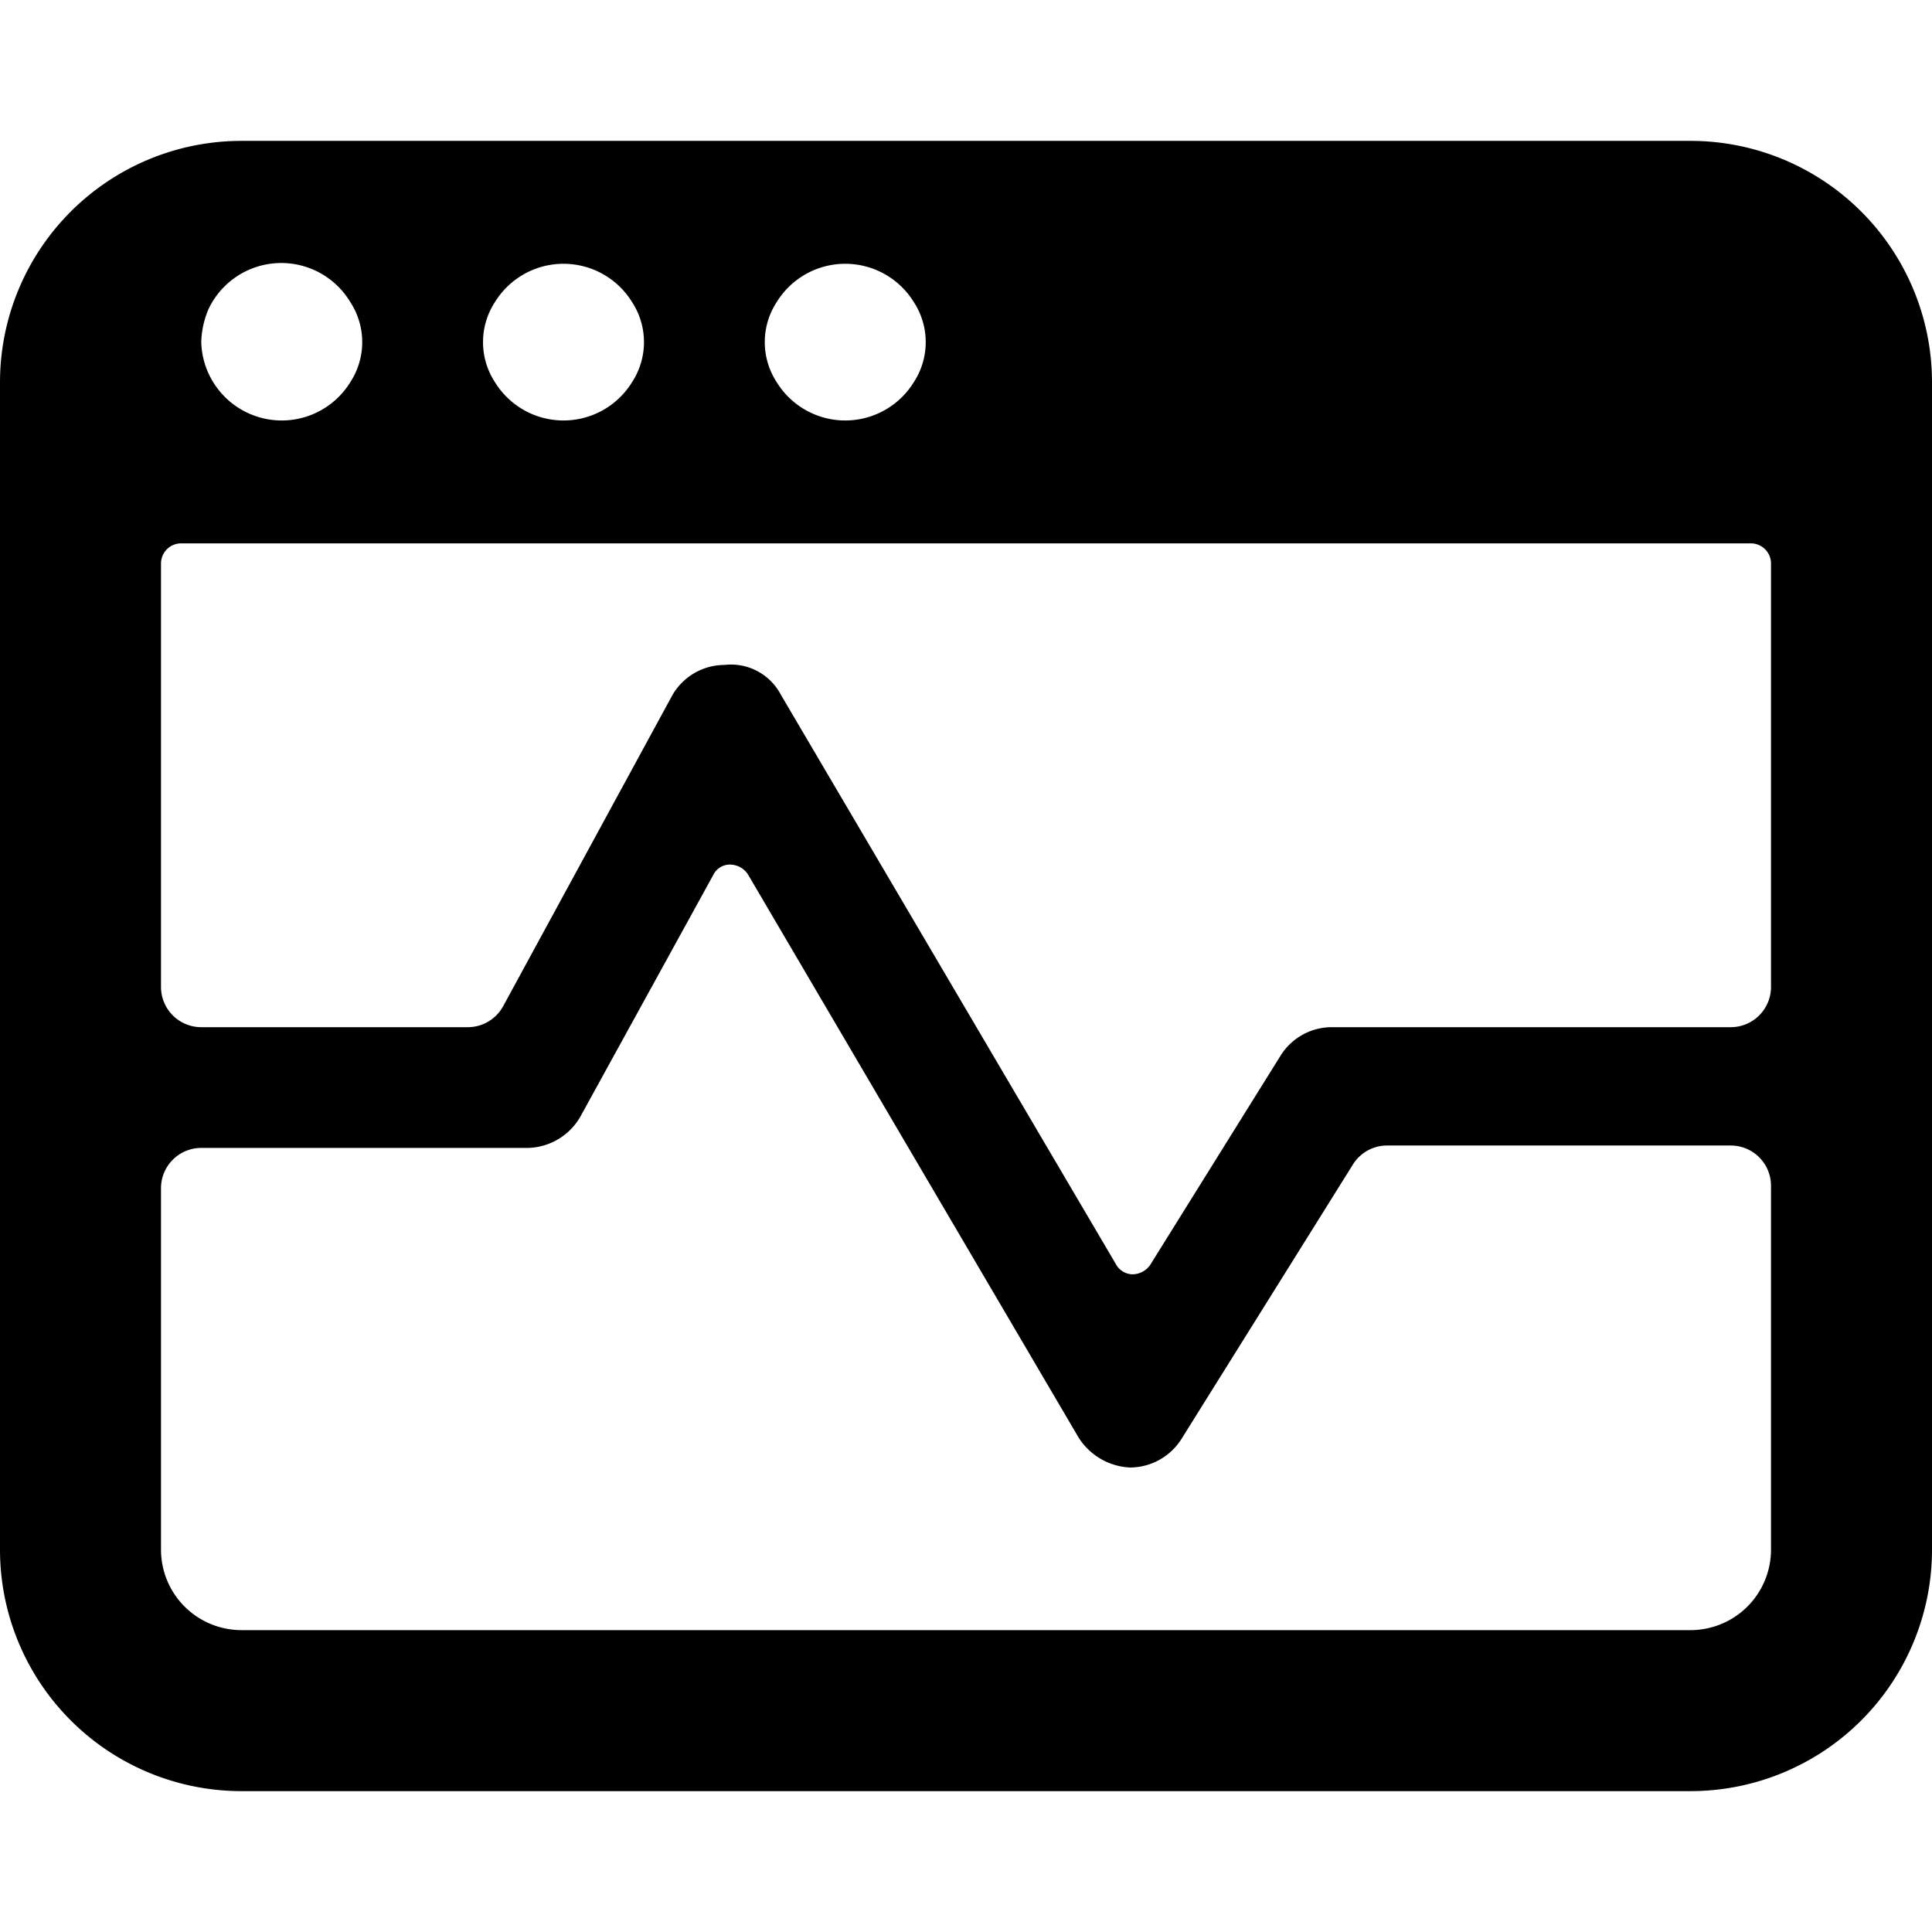 <svg xmlns="http://www.w3.org/2000/svg" viewBox="0 0 24 24"><path d="M24 4.75a3 3 0 0 0 -3 -3H3a3 3 0 0 0 -3 3v14.5a3 3 0 0 0 3 3h18a3 3 0 0 0 3 -3Zm-14.35 -1a1 1 0 0 1 1.7 0 0.91 0.91 0 0 1 0 1 1 1 0 0 1 -1.7 0 0.91 0.91 0 0 1 0 -1Zm-3.5 0a1 1 0 0 1 1.7 0 0.91 0.91 0 0 1 0 1 1 1 0 0 1 -1.7 0 0.91 0.91 0 0 1 0 -1Zm-3.56 0.09a1 1 0 0 1 1.76 -0.09 0.91 0.91 0 0 1 0 1 1 1 0 0 1 -1.7 0 1 1 0 0 1 -0.15 -0.5 1.12 1.12 0 0 1 0.09 -0.41ZM2 7a0.25 0.25 0 0 1 0.25 -0.25h19.5A0.25 0.25 0 0 1 22 7v5.26a0.5 0.5 0 0 1 -0.5 0.5h-4.95a0.75 0.75 0 0 0 -0.64 0.35l-1.62 2.6a0.27 0.27 0 0 1 -0.22 0.12 0.24 0.24 0 0 1 -0.21 -0.13L9.7 8.63a0.7 0.7 0 0 0 -0.7 -0.37 0.75 0.75 0 0 0 -0.65 0.38l-2.1 3.86a0.5 0.5 0 0 1 -0.44 0.26H2.5a0.5 0.5 0 0 1 -0.5 -0.5Zm20 12.25a1 1 0 0 1 -1 1H3a1 1 0 0 1 -1 -1v-4.49a0.5 0.5 0 0 1 0.5 -0.5h4.05a0.77 0.77 0 0 0 0.66 -0.39l1.65 -3a0.23 0.23 0 0 1 0.21 -0.13 0.27 0.27 0 0 1 0.22 0.12l4.11 7a0.8 0.8 0 0 0 0.64 0.37 0.76 0.76 0 0 0 0.64 -0.36l2.13 -3.41a0.5 0.5 0 0 1 0.42 -0.23h4.27a0.5 0.5 0 0 1 0.5 0.5Z" fill="#000000" stroke-width="1"></path></svg>
